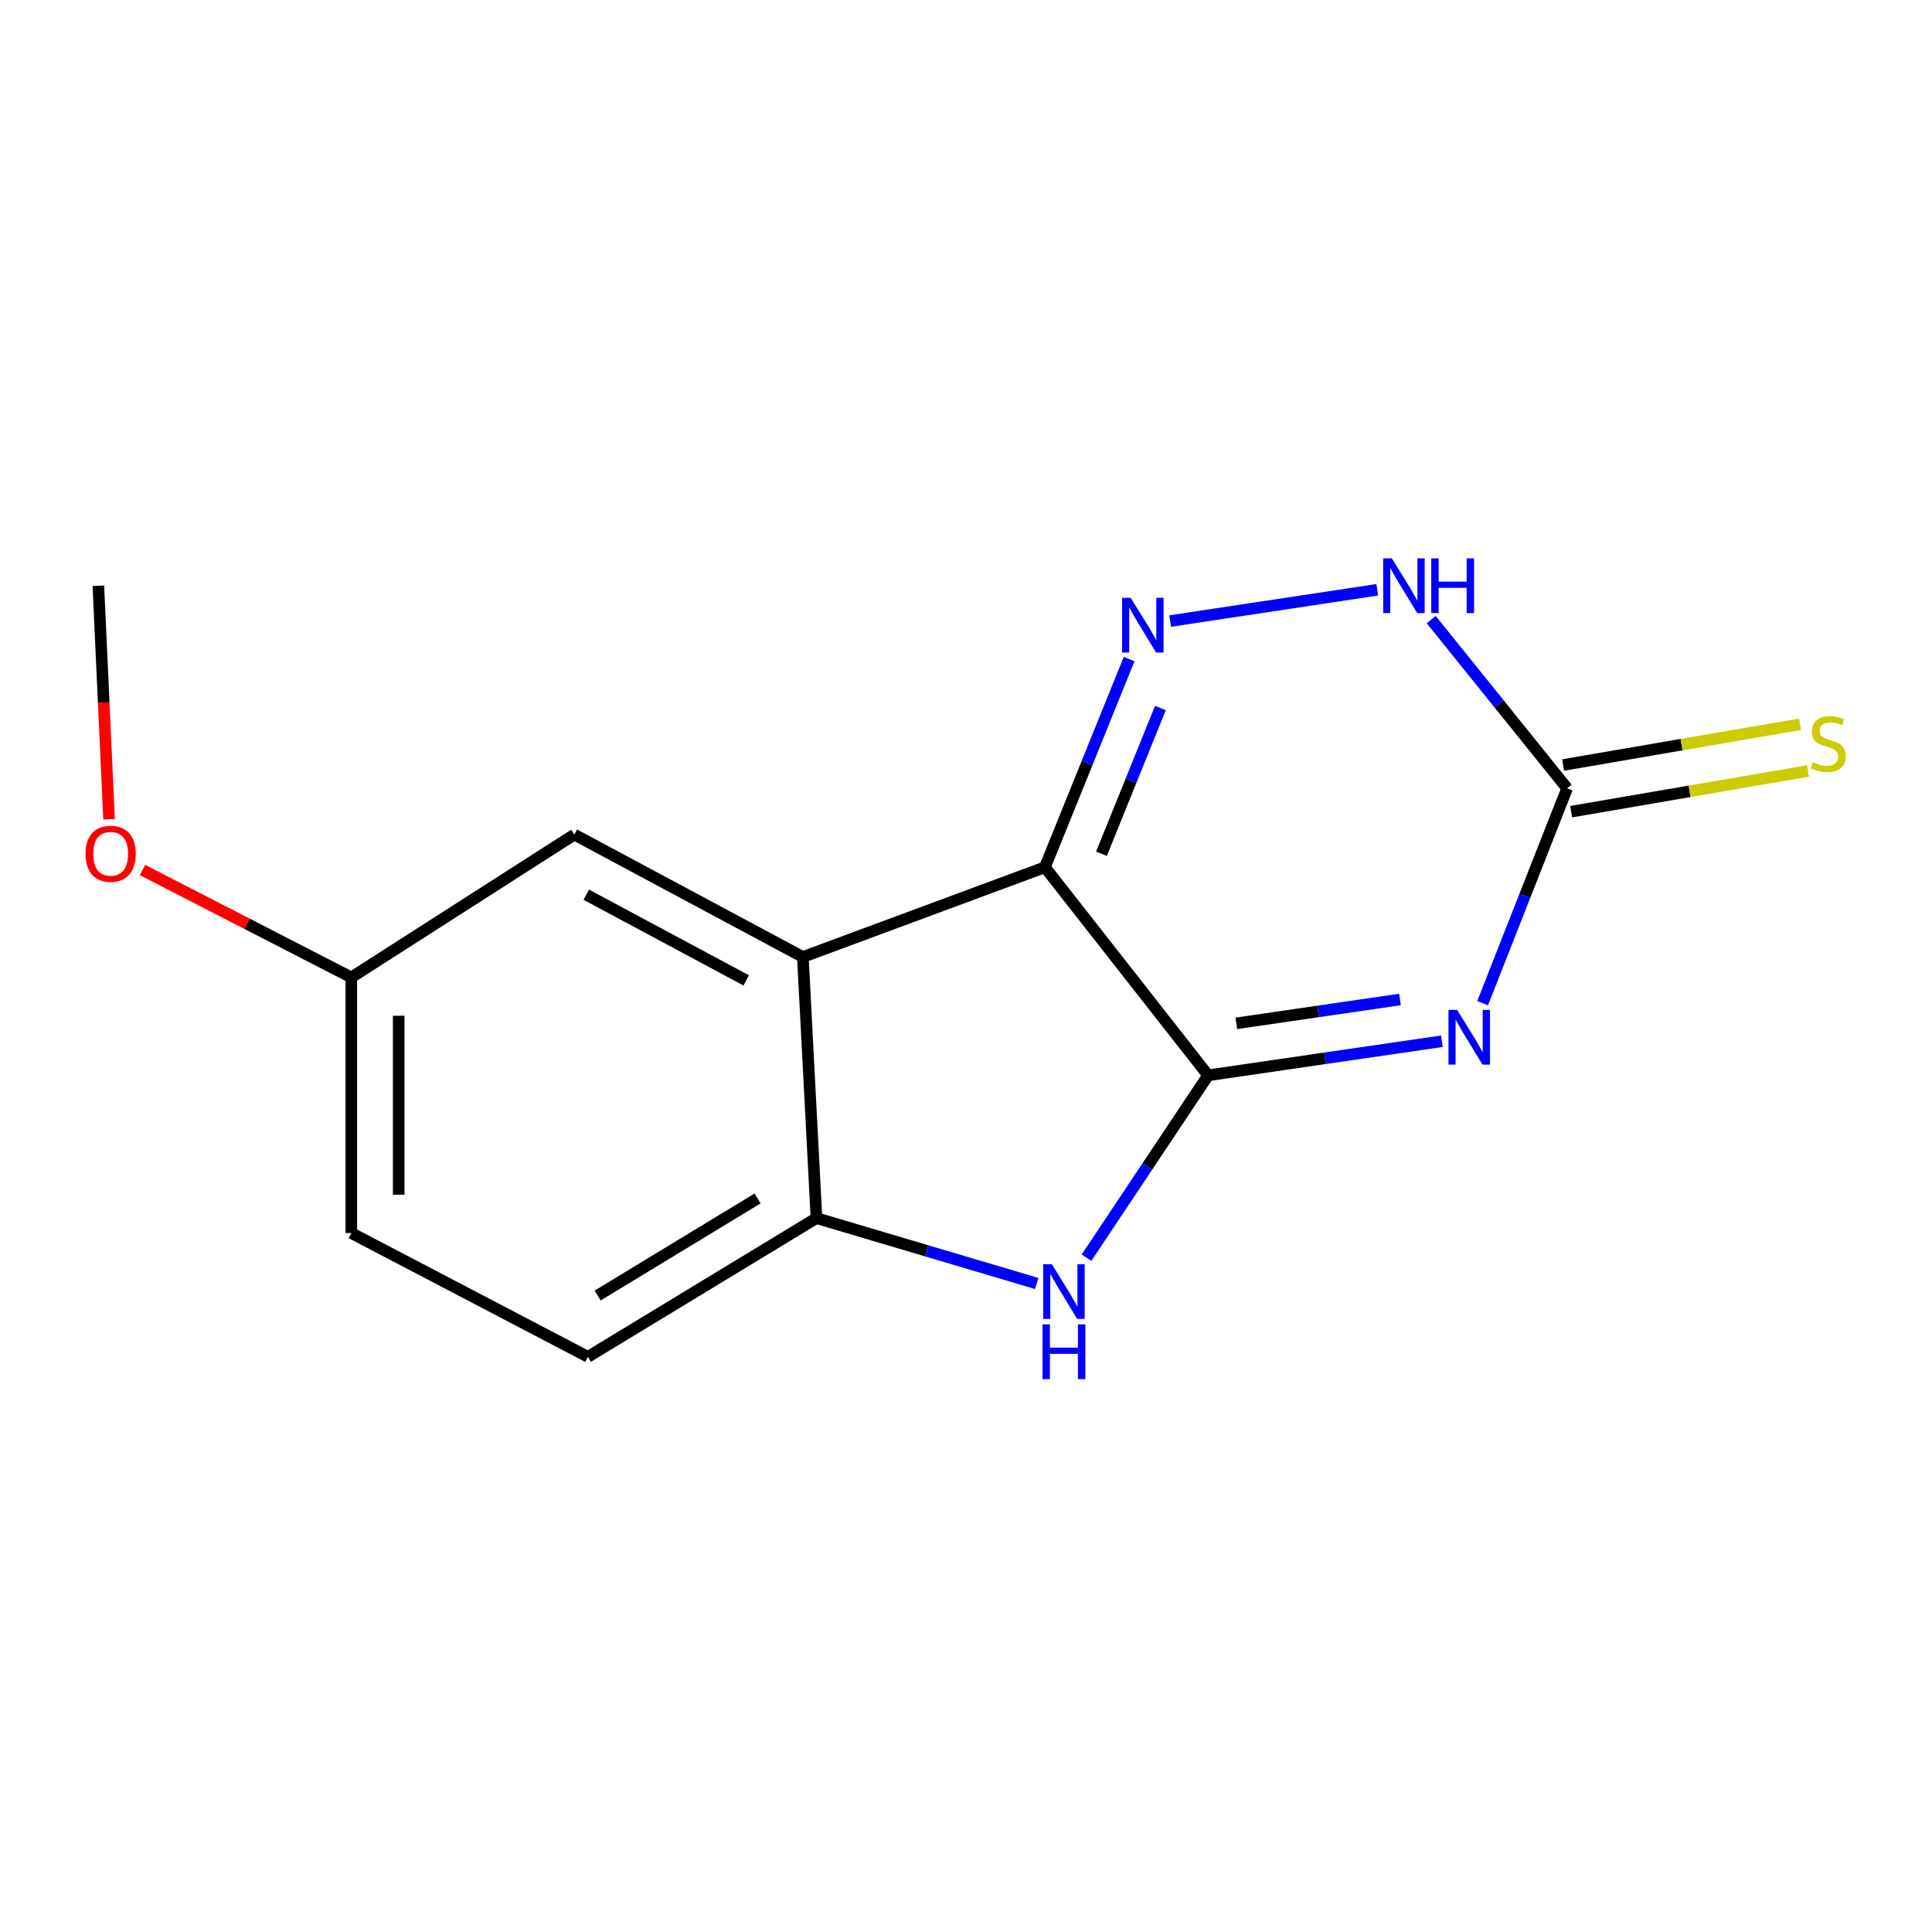 <?xml version='1.0' encoding='iso-8859-1'?>
<svg version='1.1' baseProfile='full'
              xmlns='http://www.w3.org/2000/svg'
                      xmlns:rdkit='http://www.rdkit.org/xml'
                      xmlns:xlink='http://www.w3.org/1999/xlink'
                  xml:space='preserve'
width='1000px' height='1000px' viewBox='0 0 1000 1000'>
<!-- END OF HEADER -->
<rect style='opacity:1.0;fill:#FFFFFF;stroke:none' width='1000' height='1000' x='0' y='0'> </rect>
<path class='bond-0' d='M 625.313,556.59 L 540.852,448.879' style='fill:none;fill-rule:evenodd;stroke:#000000;stroke-width:6px;stroke-linecap:butt;stroke-linejoin:miter;stroke-opacity:1' />
<path class='bond-1' d='M 625.313,556.59 L 685.813,547.767' style='fill:none;fill-rule:evenodd;stroke:#000000;stroke-width:6px;stroke-linecap:butt;stroke-linejoin:miter;stroke-opacity:1' />
<path class='bond-1' d='M 685.813,547.767 L 746.314,538.945' style='fill:none;fill-rule:evenodd;stroke:#0000FF;stroke-width:6px;stroke-linecap:butt;stroke-linejoin:miter;stroke-opacity:1' />
<path class='bond-1' d='M 639.925,529.683 L 682.276,523.507' style='fill:none;fill-rule:evenodd;stroke:#000000;stroke-width:6px;stroke-linecap:butt;stroke-linejoin:miter;stroke-opacity:1' />
<path class='bond-1' d='M 682.276,523.507 L 724.626,517.331' style='fill:none;fill-rule:evenodd;stroke:#0000FF;stroke-width:6px;stroke-linecap:butt;stroke-linejoin:miter;stroke-opacity:1' />
<path class='bond-4' d='M 625.313,556.59 L 593.841,603.788' style='fill:none;fill-rule:evenodd;stroke:#000000;stroke-width:6px;stroke-linecap:butt;stroke-linejoin:miter;stroke-opacity:1' />
<path class='bond-4' d='M 593.841,603.788 L 562.37,650.986' style='fill:none;fill-rule:evenodd;stroke:#0000FF;stroke-width:6px;stroke-linecap:butt;stroke-linejoin:miter;stroke-opacity:1' />
<path class='bond-2' d='M 540.852,448.879 L 562.639,395.007' style='fill:none;fill-rule:evenodd;stroke:#000000;stroke-width:6px;stroke-linecap:butt;stroke-linejoin:miter;stroke-opacity:1' />
<path class='bond-2' d='M 562.639,395.007 L 584.427,341.136' style='fill:none;fill-rule:evenodd;stroke:#0000FF;stroke-width:6px;stroke-linecap:butt;stroke-linejoin:miter;stroke-opacity:1' />
<path class='bond-2' d='M 570.116,441.909 L 585.368,404.199' style='fill:none;fill-rule:evenodd;stroke:#000000;stroke-width:6px;stroke-linecap:butt;stroke-linejoin:miter;stroke-opacity:1' />
<path class='bond-2' d='M 585.368,404.199 L 600.619,366.489' style='fill:none;fill-rule:evenodd;stroke:#0000FF;stroke-width:6px;stroke-linecap:butt;stroke-linejoin:miter;stroke-opacity:1' />
<path class='bond-3' d='M 540.852,448.879 L 415.557,495.338' style='fill:none;fill-rule:evenodd;stroke:#000000;stroke-width:6px;stroke-linecap:butt;stroke-linejoin:miter;stroke-opacity:1' />
<path class='bond-5' d='M 767.399,519.26 L 789.268,463.652' style='fill:none;fill-rule:evenodd;stroke:#0000FF;stroke-width:6px;stroke-linecap:butt;stroke-linejoin:miter;stroke-opacity:1' />
<path class='bond-5' d='M 789.268,463.652 L 811.137,408.044' style='fill:none;fill-rule:evenodd;stroke:#000000;stroke-width:6px;stroke-linecap:butt;stroke-linejoin:miter;stroke-opacity:1' />
<path class='bond-16' d='M 605.677,321.458 L 712.877,305.264' style='fill:none;fill-rule:evenodd;stroke:#0000FF;stroke-width:6px;stroke-linecap:butt;stroke-linejoin:miter;stroke-opacity:1' />
<path class='bond-9' d='M 415.557,495.338 L 297.276,431.975' style='fill:none;fill-rule:evenodd;stroke:#000000;stroke-width:6px;stroke-linecap:butt;stroke-linejoin:miter;stroke-opacity:1' />
<path class='bond-9' d='M 386.237,507.445 L 303.441,463.091' style='fill:none;fill-rule:evenodd;stroke:#000000;stroke-width:6px;stroke-linecap:butt;stroke-linejoin:miter;stroke-opacity:1' />
<path class='bond-15' d='M 415.557,495.338 L 422.598,630.494' style='fill:none;fill-rule:evenodd;stroke:#000000;stroke-width:6px;stroke-linecap:butt;stroke-linejoin:miter;stroke-opacity:1' />
<path class='bond-6' d='M 536.605,664.331 L 479.602,647.412' style='fill:none;fill-rule:evenodd;stroke:#0000FF;stroke-width:6px;stroke-linecap:butt;stroke-linejoin:miter;stroke-opacity:1' />
<path class='bond-6' d='M 479.602,647.412 L 422.598,630.494' style='fill:none;fill-rule:evenodd;stroke:#000000;stroke-width:6px;stroke-linecap:butt;stroke-linejoin:miter;stroke-opacity:1' />
<path class='bond-7' d='M 811.137,408.044 L 775.965,364.375' style='fill:none;fill-rule:evenodd;stroke:#000000;stroke-width:6px;stroke-linecap:butt;stroke-linejoin:miter;stroke-opacity:1' />
<path class='bond-7' d='M 775.965,364.375 L 740.793,320.706' style='fill:none;fill-rule:evenodd;stroke:#0000FF;stroke-width:6px;stroke-linecap:butt;stroke-linejoin:miter;stroke-opacity:1' />
<path class='bond-8' d='M 813.214,420.125 L 874.538,409.582' style='fill:none;fill-rule:evenodd;stroke:#000000;stroke-width:6px;stroke-linecap:butt;stroke-linejoin:miter;stroke-opacity:1' />
<path class='bond-8' d='M 874.538,409.582 L 935.862,399.039' style='fill:none;fill-rule:evenodd;stroke:#CCCC00;stroke-width:6px;stroke-linecap:butt;stroke-linejoin:miter;stroke-opacity:1' />
<path class='bond-8' d='M 809.06,395.963 L 870.384,385.42' style='fill:none;fill-rule:evenodd;stroke:#000000;stroke-width:6px;stroke-linecap:butt;stroke-linejoin:miter;stroke-opacity:1' />
<path class='bond-8' d='M 870.384,385.42 L 931.708,374.877' style='fill:none;fill-rule:evenodd;stroke:#CCCC00;stroke-width:6px;stroke-linecap:butt;stroke-linejoin:miter;stroke-opacity:1' />
<path class='bond-10' d='M 422.598,630.494 L 304.318,702.288' style='fill:none;fill-rule:evenodd;stroke:#000000;stroke-width:6px;stroke-linecap:butt;stroke-linejoin:miter;stroke-opacity:1' />
<path class='bond-10' d='M 392.135,620.305 L 309.339,670.561' style='fill:none;fill-rule:evenodd;stroke:#000000;stroke-width:6px;stroke-linecap:butt;stroke-linejoin:miter;stroke-opacity:1' />
<path class='bond-11' d='M 297.276,431.975 L 181.842,505.908' style='fill:none;fill-rule:evenodd;stroke:#000000;stroke-width:6px;stroke-linecap:butt;stroke-linejoin:miter;stroke-opacity:1' />
<path class='bond-12' d='M 304.318,702.288 L 181.842,638.217' style='fill:none;fill-rule:evenodd;stroke:#000000;stroke-width:6px;stroke-linecap:butt;stroke-linejoin:miter;stroke-opacity:1' />
<path class='bond-13' d='M 181.842,505.908 L 127.807,478.116' style='fill:none;fill-rule:evenodd;stroke:#000000;stroke-width:6px;stroke-linecap:butt;stroke-linejoin:miter;stroke-opacity:1' />
<path class='bond-13' d='M 127.807,478.116 L 73.771,450.324' style='fill:none;fill-rule:evenodd;stroke:#FF0000;stroke-width:6px;stroke-linecap:butt;stroke-linejoin:miter;stroke-opacity:1' />
<path class='bond-17' d='M 181.842,505.908 L 181.842,638.217' style='fill:none;fill-rule:evenodd;stroke:#000000;stroke-width:6px;stroke-linecap:butt;stroke-linejoin:miter;stroke-opacity:1' />
<path class='bond-17' d='M 206.359,525.754 L 206.359,618.371' style='fill:none;fill-rule:evenodd;stroke:#000000;stroke-width:6px;stroke-linecap:butt;stroke-linejoin:miter;stroke-opacity:1' />
<path class='bond-14' d='M 56.453,424.047 L 53.68,363.613' style='fill:none;fill-rule:evenodd;stroke:#FF0000;stroke-width:6px;stroke-linecap:butt;stroke-linejoin:miter;stroke-opacity:1' />
<path class='bond-14' d='M 53.68,363.613 L 50.908,303.18' style='fill:none;fill-rule:evenodd;stroke:#000000;stroke-width:6px;stroke-linecap:butt;stroke-linejoin:miter;stroke-opacity:1' />
<path  class='atom-2' d='M 754.209 522.721
L 763.489 537.721
Q 764.409 539.201, 765.889 541.881
Q 767.369 544.561, 767.449 544.721
L 767.449 522.721
L 771.209 522.721
L 771.209 551.041
L 767.329 551.041
L 757.369 534.641
Q 756.209 532.721, 754.969 530.521
Q 753.769 528.321, 753.409 527.641
L 753.409 551.041
L 749.729 551.041
L 749.729 522.721
L 754.209 522.721
' fill='#0000FF'/>
<path  class='atom-3' d='M 585.26 309.437
L 594.54 324.437
Q 595.46 325.917, 596.94 328.597
Q 598.42 331.277, 598.5 331.437
L 598.5 309.437
L 602.26 309.437
L 602.26 337.757
L 598.38 337.757
L 588.42 321.357
Q 587.26 319.437, 586.02 317.237
Q 584.82 315.037, 584.46 314.357
L 584.46 337.757
L 580.78 337.757
L 580.78 309.437
L 585.26 309.437
' fill='#0000FF'/>
<path  class='atom-5' d='M 544.426 654.349
L 553.706 669.349
Q 554.626 670.829, 556.106 673.509
Q 557.586 676.189, 557.666 676.349
L 557.666 654.349
L 561.426 654.349
L 561.426 682.669
L 557.546 682.669
L 547.586 666.269
Q 546.426 664.349, 545.186 662.149
Q 543.986 659.949, 543.626 659.269
L 543.626 682.669
L 539.946 682.669
L 539.946 654.349
L 544.426 654.349
' fill='#0000FF'/>
<path  class='atom-5' d='M 539.606 685.501
L 543.446 685.501
L 543.446 697.541
L 557.926 697.541
L 557.926 685.501
L 561.766 685.501
L 561.766 713.821
L 557.926 713.821
L 557.926 700.741
L 543.446 700.741
L 543.446 713.821
L 539.606 713.821
L 539.606 685.501
' fill='#0000FF'/>
<path  class='atom-8' d='M 720.416 289.02
L 729.696 304.02
Q 730.616 305.5, 732.096 308.18
Q 733.576 310.86, 733.656 311.02
L 733.656 289.02
L 737.416 289.02
L 737.416 317.34
L 733.536 317.34
L 723.576 300.94
Q 722.416 299.02, 721.176 296.82
Q 719.976 294.62, 719.616 293.94
L 719.616 317.34
L 715.936 317.34
L 715.936 289.02
L 720.416 289.02
' fill='#0000FF'/>
<path  class='atom-8' d='M 740.816 289.02
L 744.656 289.02
L 744.656 301.06
L 759.136 301.06
L 759.136 289.02
L 762.976 289.02
L 762.976 317.34
L 759.136 317.34
L 759.136 304.26
L 744.656 304.26
L 744.656 317.34
L 740.816 317.34
L 740.816 289.02
' fill='#0000FF'/>
<path  class='atom-9' d='M 938.294 394.528
Q 938.614 394.648, 939.934 395.208
Q 941.254 395.768, 942.694 396.128
Q 944.174 396.448, 945.614 396.448
Q 948.294 396.448, 949.854 395.168
Q 951.414 393.848, 951.414 391.568
Q 951.414 390.008, 950.614 389.048
Q 949.854 388.088, 948.654 387.568
Q 947.454 387.048, 945.454 386.448
Q 942.934 385.688, 941.414 384.968
Q 939.934 384.248, 938.854 382.728
Q 937.814 381.208, 937.814 378.648
Q 937.814 375.088, 940.214 372.888
Q 942.654 370.688, 947.454 370.688
Q 950.734 370.688, 954.454 372.248
L 953.534 375.328
Q 950.134 373.928, 947.574 373.928
Q 944.814 373.928, 943.294 375.088
Q 941.774 376.208, 941.814 378.168
Q 941.814 379.688, 942.574 380.608
Q 943.374 381.528, 944.494 382.048
Q 945.654 382.568, 947.574 383.168
Q 950.134 383.968, 951.654 384.768
Q 953.174 385.568, 954.254 387.208
Q 955.374 388.808, 955.374 391.568
Q 955.374 395.488, 952.734 397.608
Q 950.134 399.688, 945.774 399.688
Q 943.254 399.688, 941.334 399.128
Q 939.454 398.608, 937.214 397.688
L 938.294 394.528
' fill='#CCCC00'/>
<path  class='atom-14' d='M 44.269 441.917
Q 44.269 435.117, 47.629 431.317
Q 50.989 427.517, 57.269 427.517
Q 63.549 427.517, 66.909 431.317
Q 70.269 435.117, 70.269 441.917
Q 70.269 448.797, 66.869 452.717
Q 63.469 456.597, 57.269 456.597
Q 51.029 456.597, 47.629 452.717
Q 44.269 448.837, 44.269 441.917
M 57.269 453.397
Q 61.589 453.397, 63.909 450.517
Q 66.269 447.597, 66.269 441.917
Q 66.269 436.357, 63.909 433.557
Q 61.589 430.717, 57.269 430.717
Q 52.949 430.717, 50.589 433.517
Q 48.269 436.317, 48.269 441.917
Q 48.269 447.637, 50.589 450.517
Q 52.949 453.397, 57.269 453.397
' fill='#FF0000'/>
</svg>

